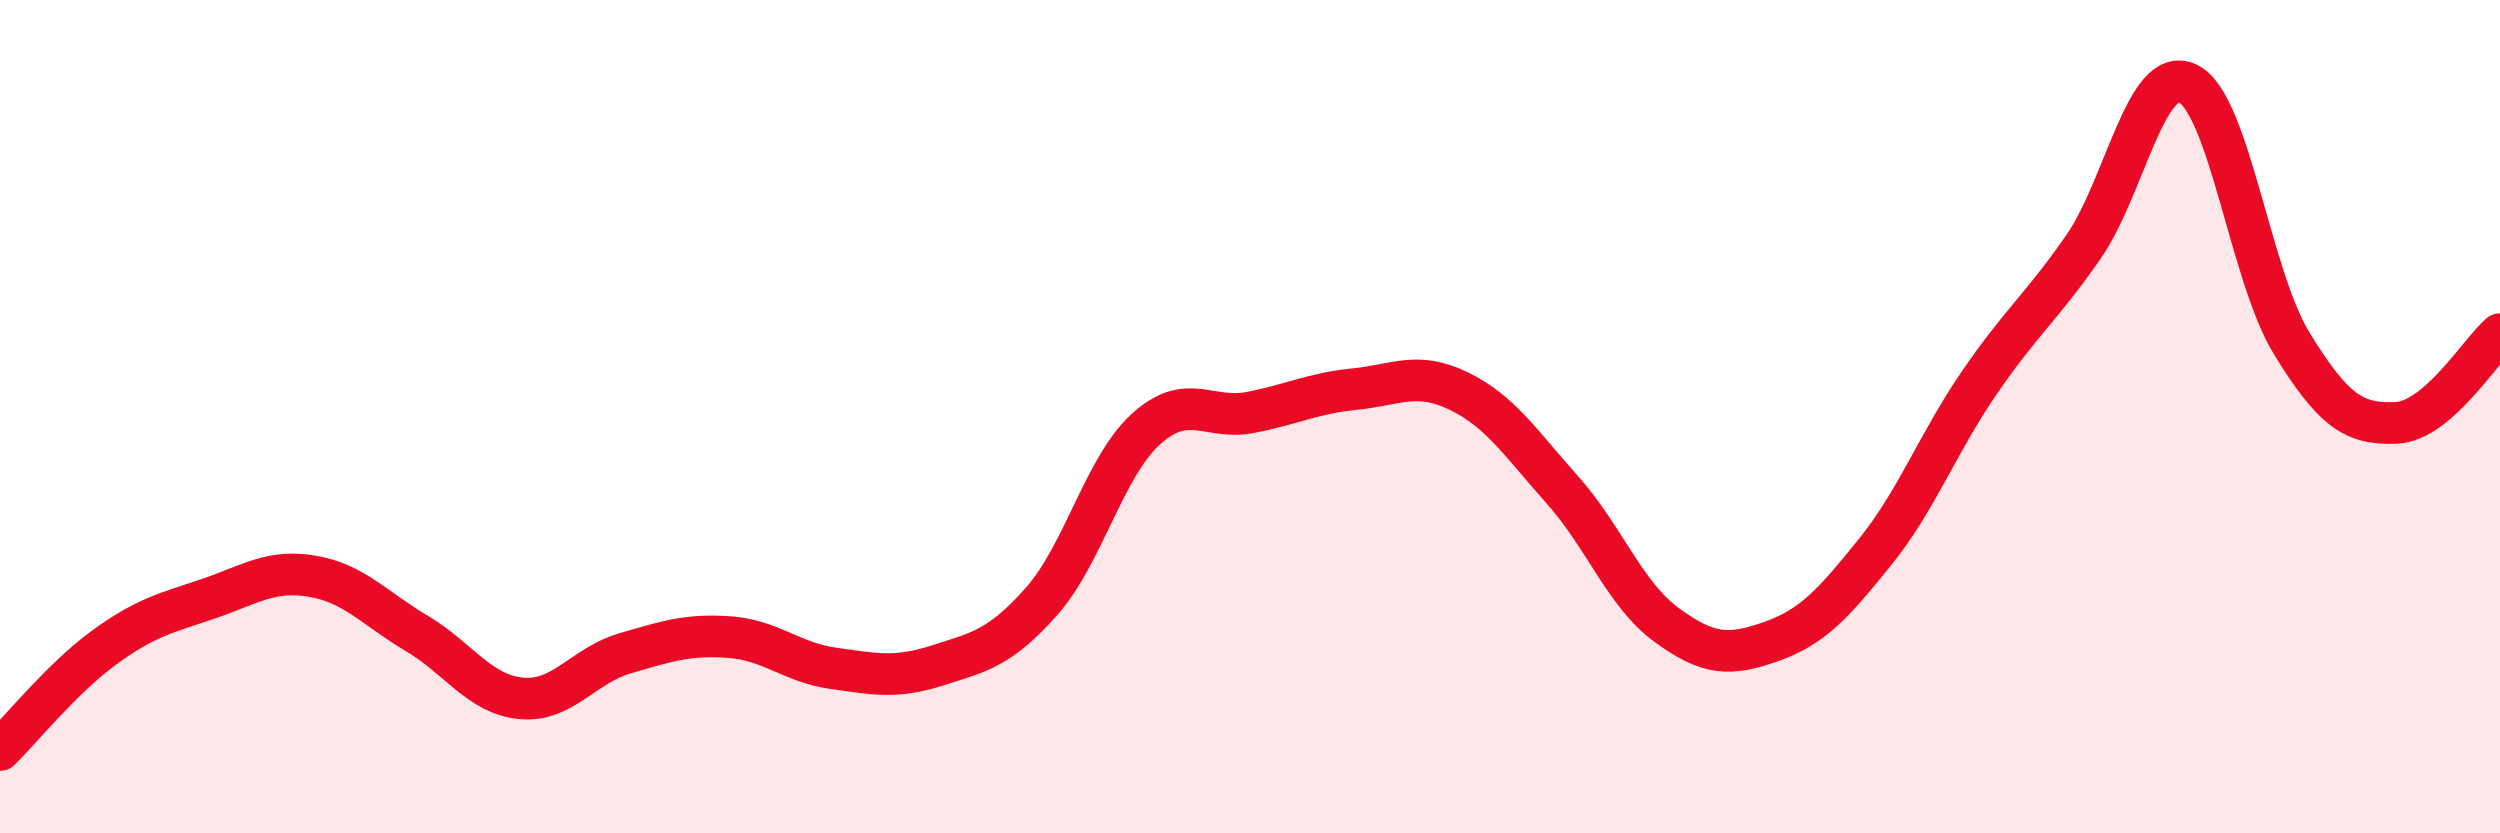 
    <svg width="60" height="20" viewBox="0 0 60 20" xmlns="http://www.w3.org/2000/svg">
      <path
        d="M 0,18 C 0.5,17.51 1.5,16.27 2.5,15.54 C 3.5,14.81 4,14.71 5,14.37 C 6,14.03 6.5,13.66 7.5,13.83 C 8.5,14 9,14.61 10,15.2 C 11,15.79 11.5,16.66 12.5,16.76 C 13.5,16.86 14,15.97 15,15.68 C 16,15.39 16.5,15.22 17.5,15.29 C 18.5,15.36 19,15.9 20,16.04 C 21,16.18 21.5,16.29 22.5,15.97 C 23.5,15.65 24,15.56 25,14.43 C 26,13.3 26.5,11.21 27.5,10.3 C 28.5,9.39 29,10.09 30,9.9 C 31,9.71 31.5,9.44 32.5,9.34 C 33.5,9.24 34,8.9 35,9.38 C 36,9.86 36.5,10.64 37.5,11.76 C 38.5,12.88 39,14.27 40,15 C 41,15.73 41.5,15.75 42.5,15.4 C 43.5,15.05 44,14.49 45,13.25 C 46,12.01 46.5,10.65 47.5,9.19 C 48.5,7.73 49,7.37 50,5.93 C 51,4.49 51.5,1.54 52.5,2 C 53.5,2.46 54,6.61 55,8.24 C 56,9.87 56.5,10.19 57.5,10.15 C 58.5,10.11 59.5,8.45 60,8.02L60 20L0 20Z"
        fill="#EB0A25"
        opacity="0.1"
        stroke-linecap="round"
        stroke-linejoin="round"
      />
      <path
        d="M 0,18 C 0.5,17.51 1.5,16.27 2.5,15.54 C 3.5,14.81 4,14.71 5,14.37 C 6,14.03 6.5,13.66 7.5,13.83 C 8.5,14 9,14.61 10,15.2 C 11,15.79 11.5,16.66 12.5,16.76 C 13.5,16.86 14,15.97 15,15.68 C 16,15.39 16.5,15.22 17.5,15.29 C 18.5,15.36 19,15.9 20,16.04 C 21,16.18 21.5,16.29 22.5,15.97 C 23.5,15.65 24,15.56 25,14.43 C 26,13.3 26.5,11.21 27.5,10.3 C 28.5,9.39 29,10.09 30,9.9 C 31,9.71 31.5,9.44 32.5,9.34 C 33.5,9.24 34,8.9 35,9.38 C 36,9.86 36.5,10.64 37.5,11.76 C 38.5,12.88 39,14.27 40,15 C 41,15.73 41.5,15.75 42.5,15.4 C 43.5,15.05 44,14.49 45,13.25 C 46,12.01 46.5,10.65 47.5,9.19 C 48.5,7.73 49,7.37 50,5.93 C 51,4.49 51.5,1.54 52.5,2 C 53.5,2.46 54,6.61 55,8.24 C 56,9.87 56.5,10.19 57.5,10.15 C 58.5,10.11 59.5,8.45 60,8.02"
        stroke="#EB0A25"
        stroke-width="1"
        fill="none"
        stroke-linecap="round"
        stroke-linejoin="round"
      />
    </svg>
  